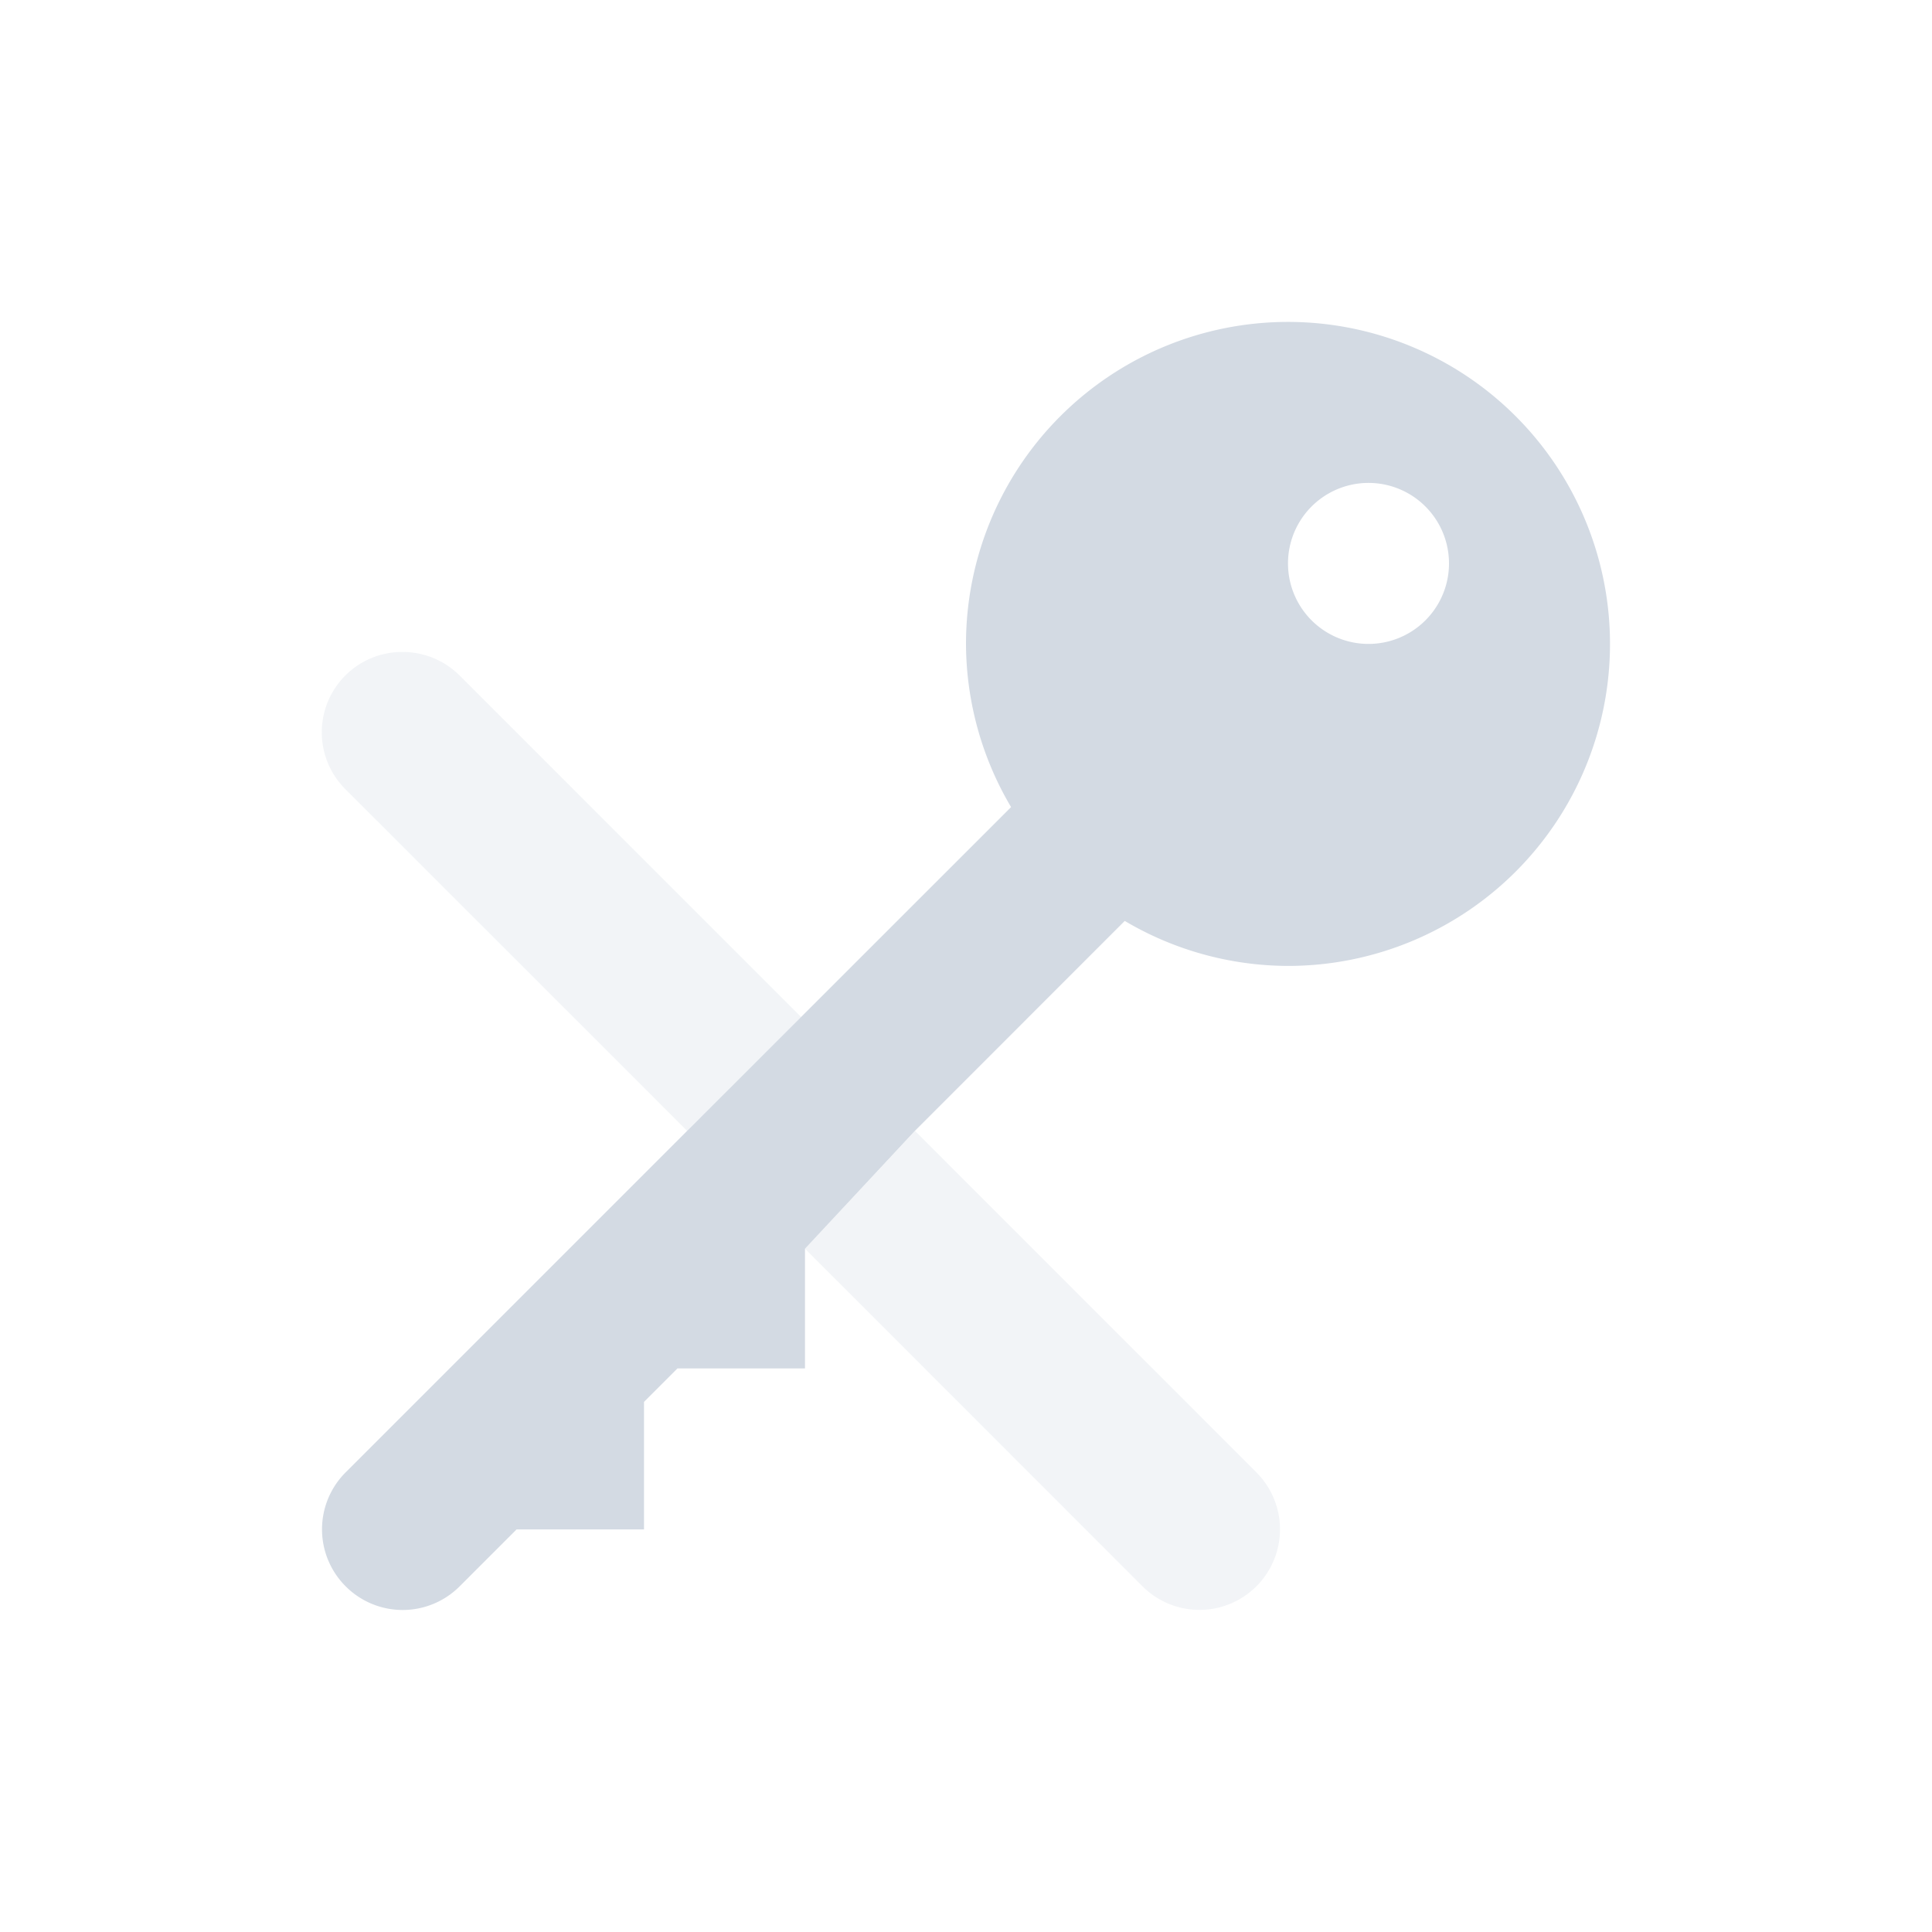 <svg xmlns="http://www.w3.org/2000/svg" width="24" height="24" version="1"><defs><style id="current-color-scheme" type="text/css">.ColorScheme-Text{color:#d3dae3}</style></defs><path class="ColorScheme-Text" d="M16 3.999a4 4 0 0 0-4 4 4 4 0 0 0 .56 2.027l-2.608 2.607-1.416 1.415-4.242 4.242a1 1 0 0 0 0 1.416 1 1 0 0 0 1.416 0l.707-.707H8v-1.584l.416-.416H10v-1.487l1.365-1.464 2.607-2.608a4 4 0 0 0 2.028.559 4 4 0 0 0 0-8zm1 2a1 1 0 1 1 0 2 1 1 0 0 1 0-2z" fill="currentColor"/><path opacity=".3" class="ColorScheme-Text" d="M5 8.099a.998.998 0 0 0-.707 1.707l4.243 4.242 1.416-1.414L5.71 8.392A1 1 0 0 0 5 8.099zm6.366 5.95L10 15.512l4.193 4.194a1 1 0 1 0 1.414-1.416l-4.242-4.243z" fill="currentColor"/></svg>